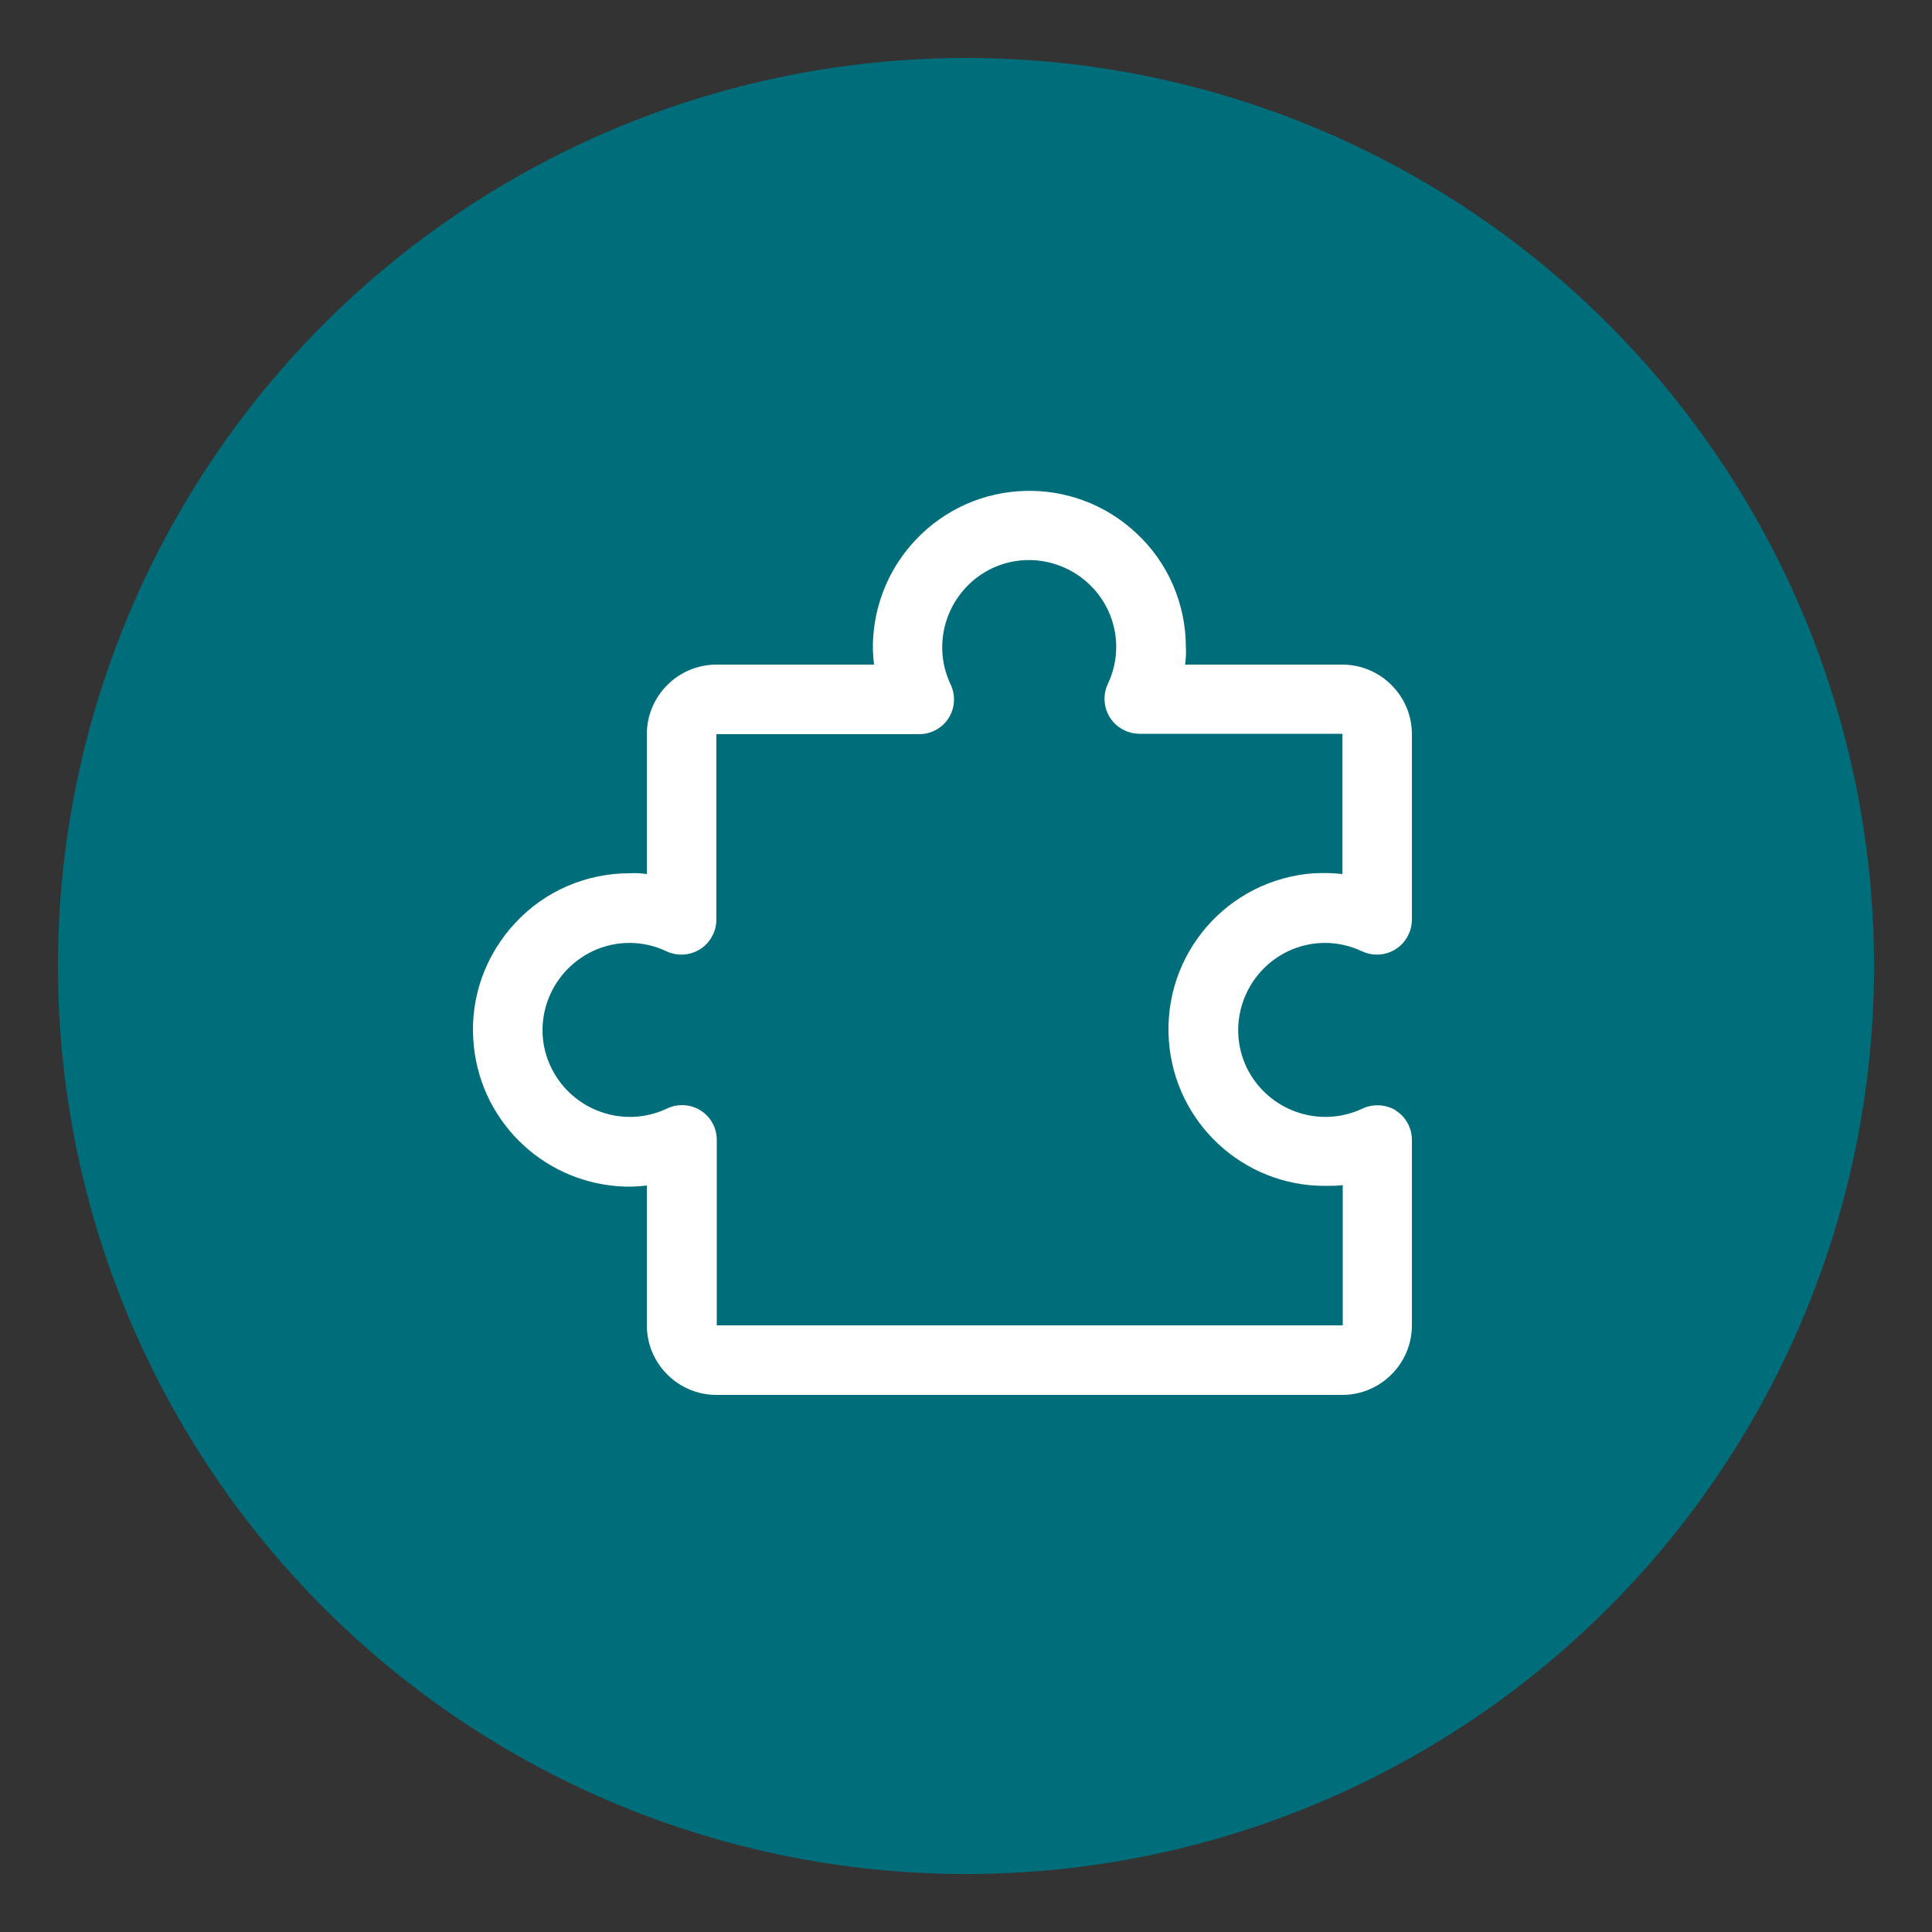 <svg viewBox="0 0 50 50" xmlns="http://www.w3.org/2000/svg" id="Layer_1">
  <rect x="0" y="0" width="50" height="50" fill="#333333" stroke="none"/>
  <defs>
    <style>
      .cls-1 {
        fill: #fff;
      }

      .cls-2 {
        fill: #006d7a;
      }
    </style>
  </defs>
  <circle r="23.5" cy="25" cx="25" class="cls-2"></circle>
  <path d="M36.13,28.74c-.26-.16-.59-.18-.87-.05-1.12.53-2.46.05-3-1.07-.53-1.12-.05-2.46,1.07-3,.61-.29,1.31-.29,1.92,0,.45.21.99.02,1.2-.43.06-.12.09-.25.09-.39v-4.8c0-.99-.81-1.8-1.8-1.8h-4.07c.02-.15.03-.3.02-.45,0-1.12-.46-2.19-1.28-2.95-1.63-1.53-4.19-1.45-5.72.18-.64.68-1.02,1.55-1.09,2.48-.02.25-.01.5.02.74h-4.08c-.99,0-1.8.81-1.8,1.8v3.62c-.15-.02-.3-.03-.45-.02-1.12,0-2.19.46-2.95,1.28-.77.82-1.17,1.92-1.09,3.04.13,2.02,1.73,3.63,3.75,3.78.25.02.5.01.74-.02v3.62c0,.99.81,1.8,1.8,1.8h16.2c.99,0,1.8-.81,1.8-1.8v-4.8c0-.31-.16-.6-.42-.76ZM34.75,34.3h-16.2v-4.8c0-.5-.4-.9-.9-.9-.13,0-.27.03-.39.09-1.12.53-2.46.05-3-1.07s-.05-2.46,1.07-3c.61-.29,1.31-.29,1.92,0,.45.21.99.02,1.2-.43.06-.12.09-.25.09-.39v-4.8h5.25c.5,0,.9-.4.9-.9,0-.13-.03-.27-.09-.39-.53-1.12-.05-2.46,1.07-3,1.12-.53,2.46-.05,3,1.07.29.61.29,1.31,0,1.92-.21.45-.02.99.43,1.2.12.06.25.09.39.09h5.25v3.63c-.25-.03-.5-.03-.74-.02-2.23.16-3.91,2.09-3.75,4.33.15,2.12,1.92,3.77,4.05,3.76.15,0,.3,0,.45-.02v3.62Z" class="cls-1"></path>
</svg>